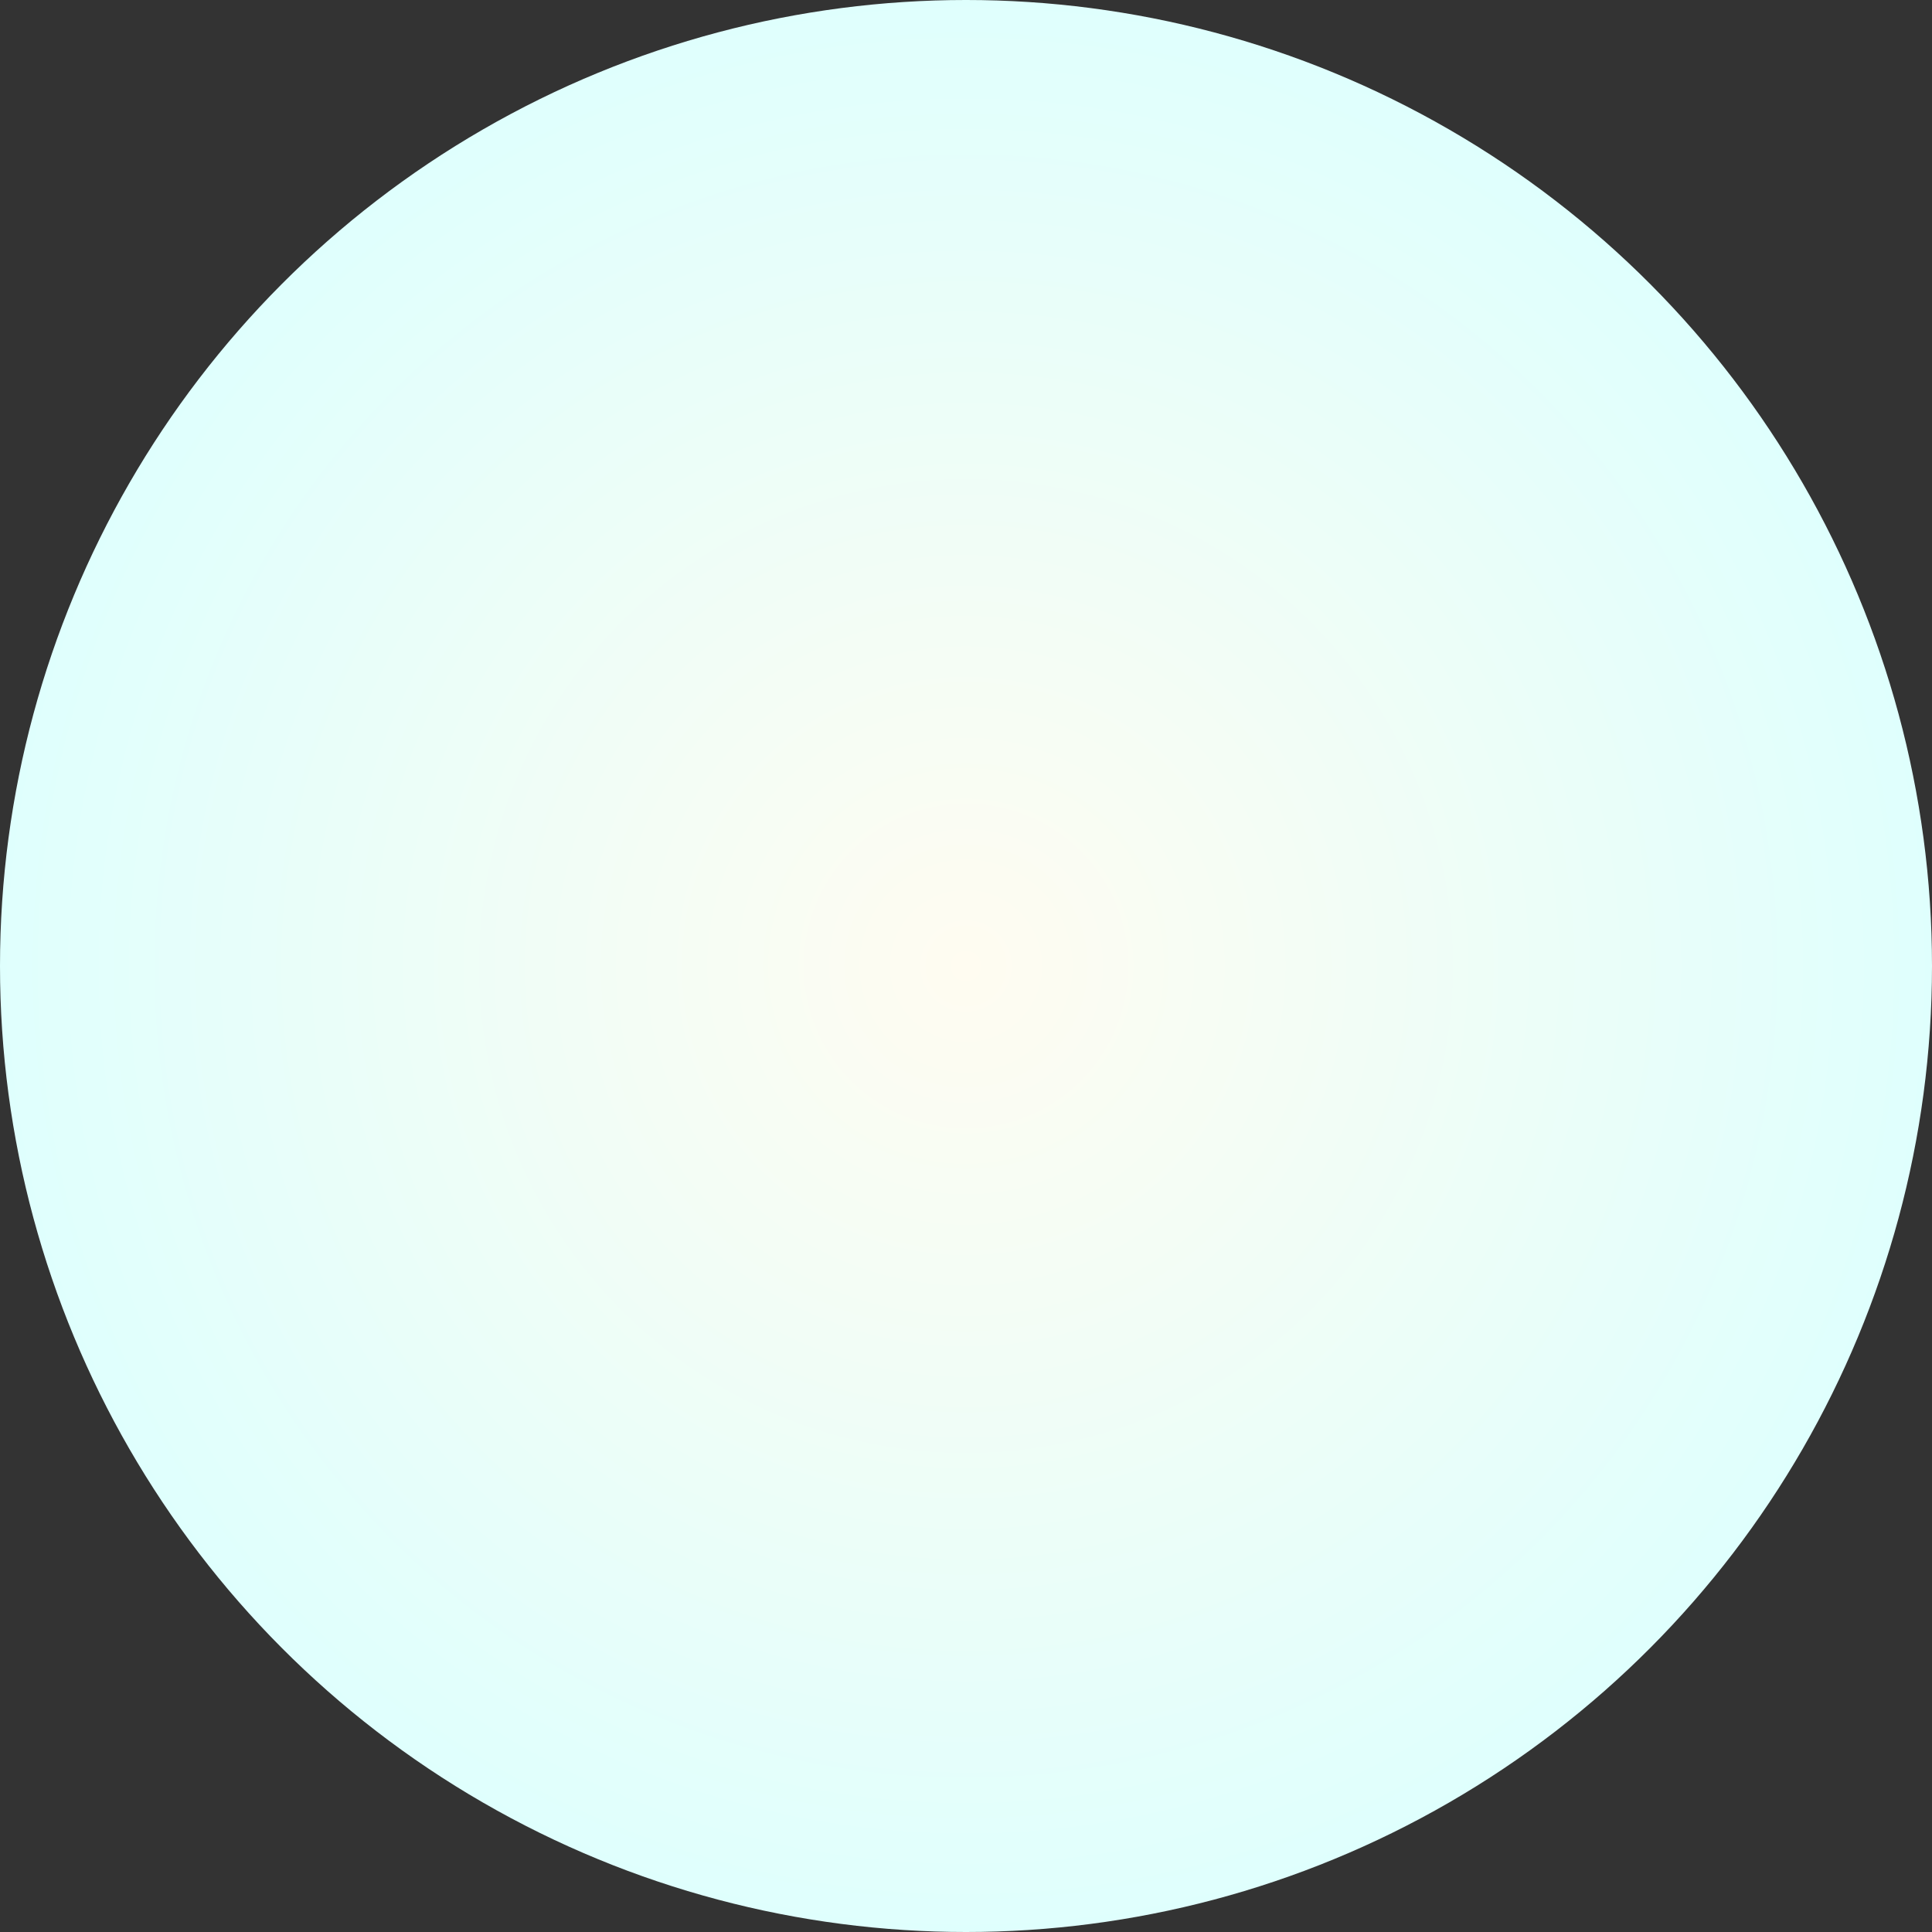 <svg xmlns="http://www.w3.org/2000/svg" xmlns:xlink="http://www.w3.org/1999/xlink" width="211" height="211" viewBox="0 0 211 211">
  <rect x="0" y="0" width="211" height="211" fill="#333333" stroke="none"/>
  <defs>
    <radialGradient id="radial-gradient" cx="0.5" cy="0.5" r="0.5" gradientUnits="objectBoundingBox">
      <stop offset="0" stop-color="#fffcf1"/>
      <stop offset="1" stop-color="#dffffd"/>
    </radialGradient>
  </defs>
  <circle id="楕円形_87" data-name="楕円形 87" cx="105.5" cy="105.5" r="105.5" fill="url(#radial-gradient)"/>
</svg>
